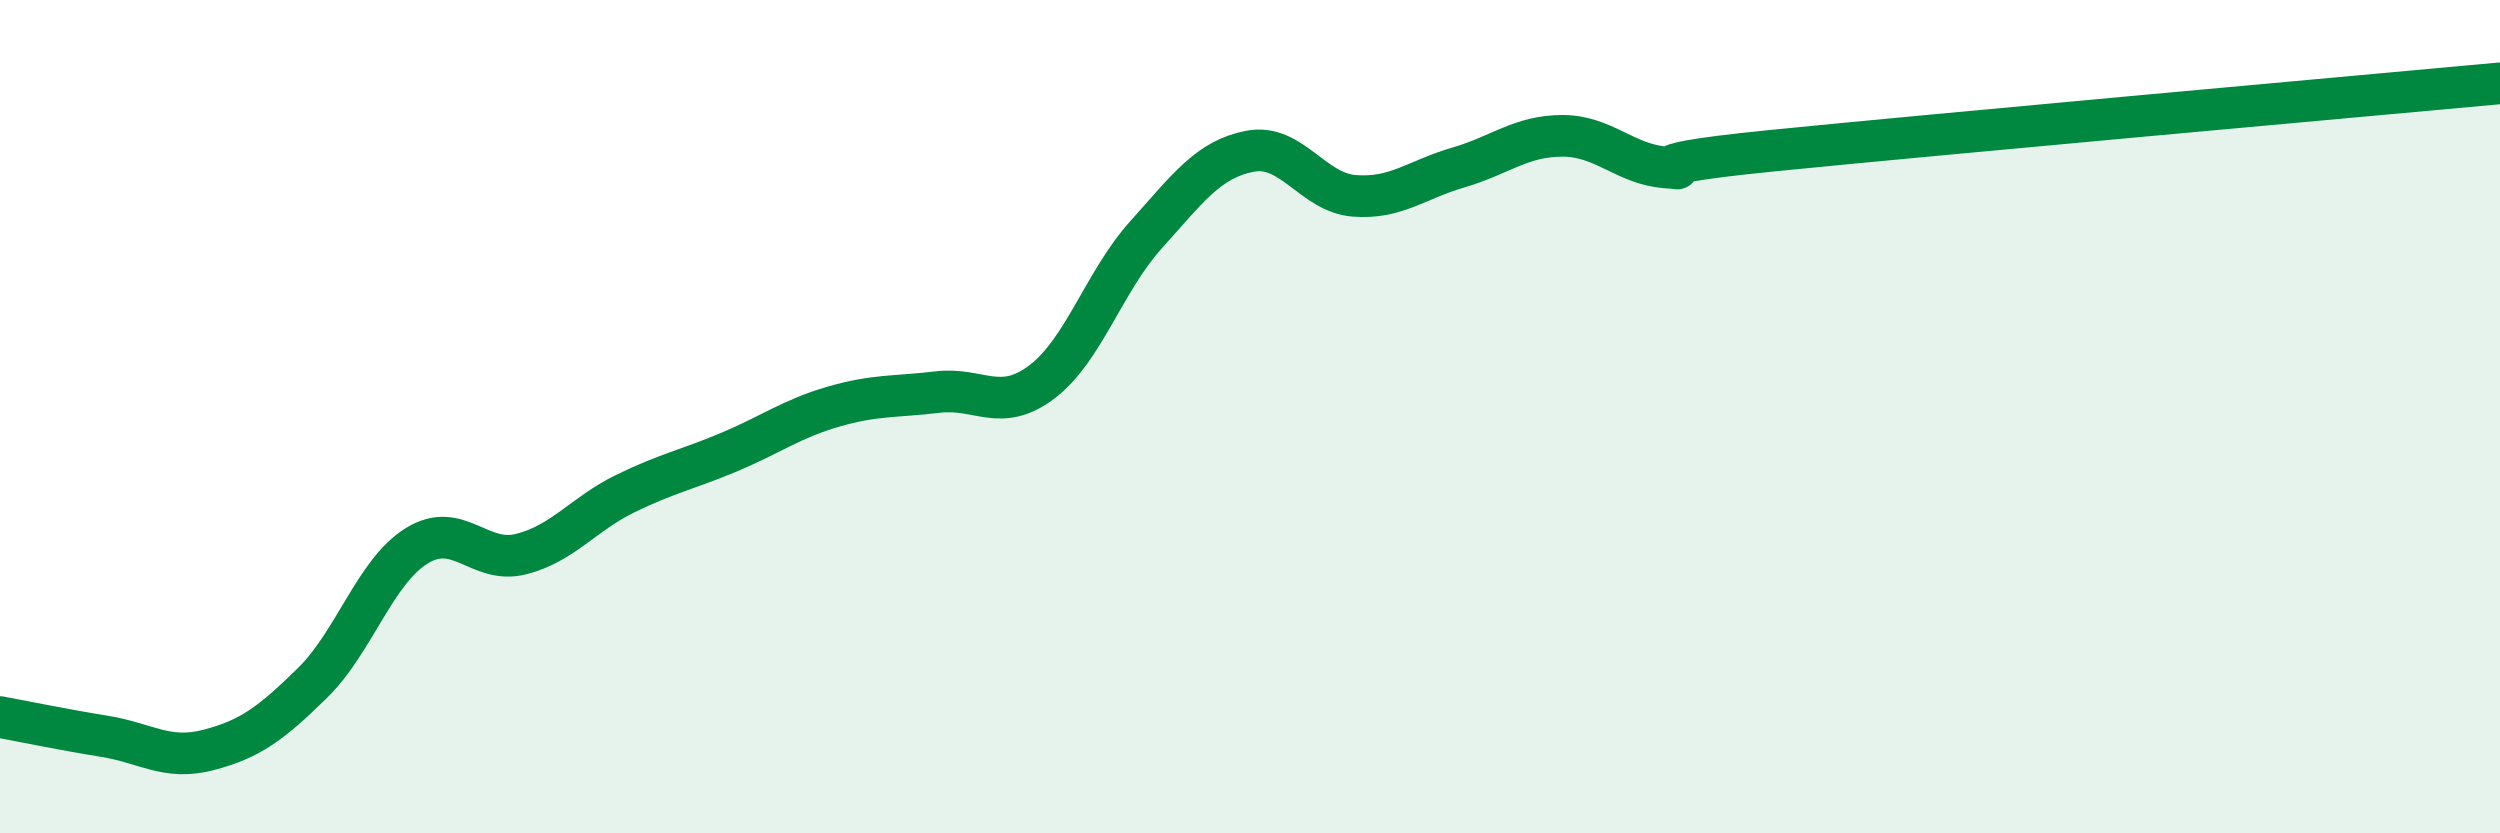 
    <svg width="60" height="20" viewBox="0 0 60 20" xmlns="http://www.w3.org/2000/svg">
      <path
        d="M 0,17.21 C 0.5,17.3 1.5,17.51 2.5,17.67 C 3.5,17.83 4,18.26 5,18 C 6,17.74 6.5,17.37 7.5,16.39 C 8.5,15.41 9,13.72 10,13.1 C 11,12.48 11.5,13.55 12.5,13.3 C 13.5,13.05 14,12.34 15,11.85 C 16,11.36 16.5,11.27 17.5,10.85 C 18.5,10.43 19,10.05 20,9.76 C 21,9.47 21.5,9.53 22.5,9.41 C 23.5,9.29 24,9.92 25,9.17 C 26,8.42 26.5,6.75 27.5,5.64 C 28.5,4.53 29,3.82 30,3.63 C 31,3.44 31.5,4.62 32.5,4.7 C 33.5,4.78 34,4.31 35,4.02 C 36,3.73 36.5,3.26 37.5,3.26 C 38.5,3.26 39,3.95 40,4.02 C 41,4.09 38.5,4.02 42.5,3.62 C 46.5,3.22 56.5,2.32 60,2L60 20L0 20Z"
        fill="#008740"
        opacity="0.1"
        stroke-linecap="round"
        stroke-linejoin="round"
      />
      <path
        d="M 0,17.21 C 0.5,17.3 1.5,17.51 2.5,17.67 C 3.5,17.83 4,18.26 5,18 C 6,17.74 6.5,17.37 7.5,16.39 C 8.5,15.41 9,13.72 10,13.1 C 11,12.48 11.5,13.55 12.5,13.3 C 13.5,13.05 14,12.34 15,11.85 C 16,11.36 16.5,11.27 17.5,10.85 C 18.5,10.43 19,10.05 20,9.76 C 21,9.47 21.5,9.53 22.5,9.41 C 23.5,9.29 24,9.92 25,9.17 C 26,8.42 26.5,6.75 27.5,5.64 C 28.5,4.53 29,3.82 30,3.63 C 31,3.44 31.5,4.62 32.5,4.7 C 33.5,4.78 34,4.31 35,4.02 C 36,3.73 36.5,3.26 37.5,3.26 C 38.5,3.26 39,3.95 40,4.02 C 41,4.09 38.5,4.02 42.5,3.62 C 46.5,3.22 56.5,2.32 60,2"
        stroke="#008740"
        stroke-width="1"
        fill="none"
        stroke-linecap="round"
        stroke-linejoin="round"
      />
    </svg>
  